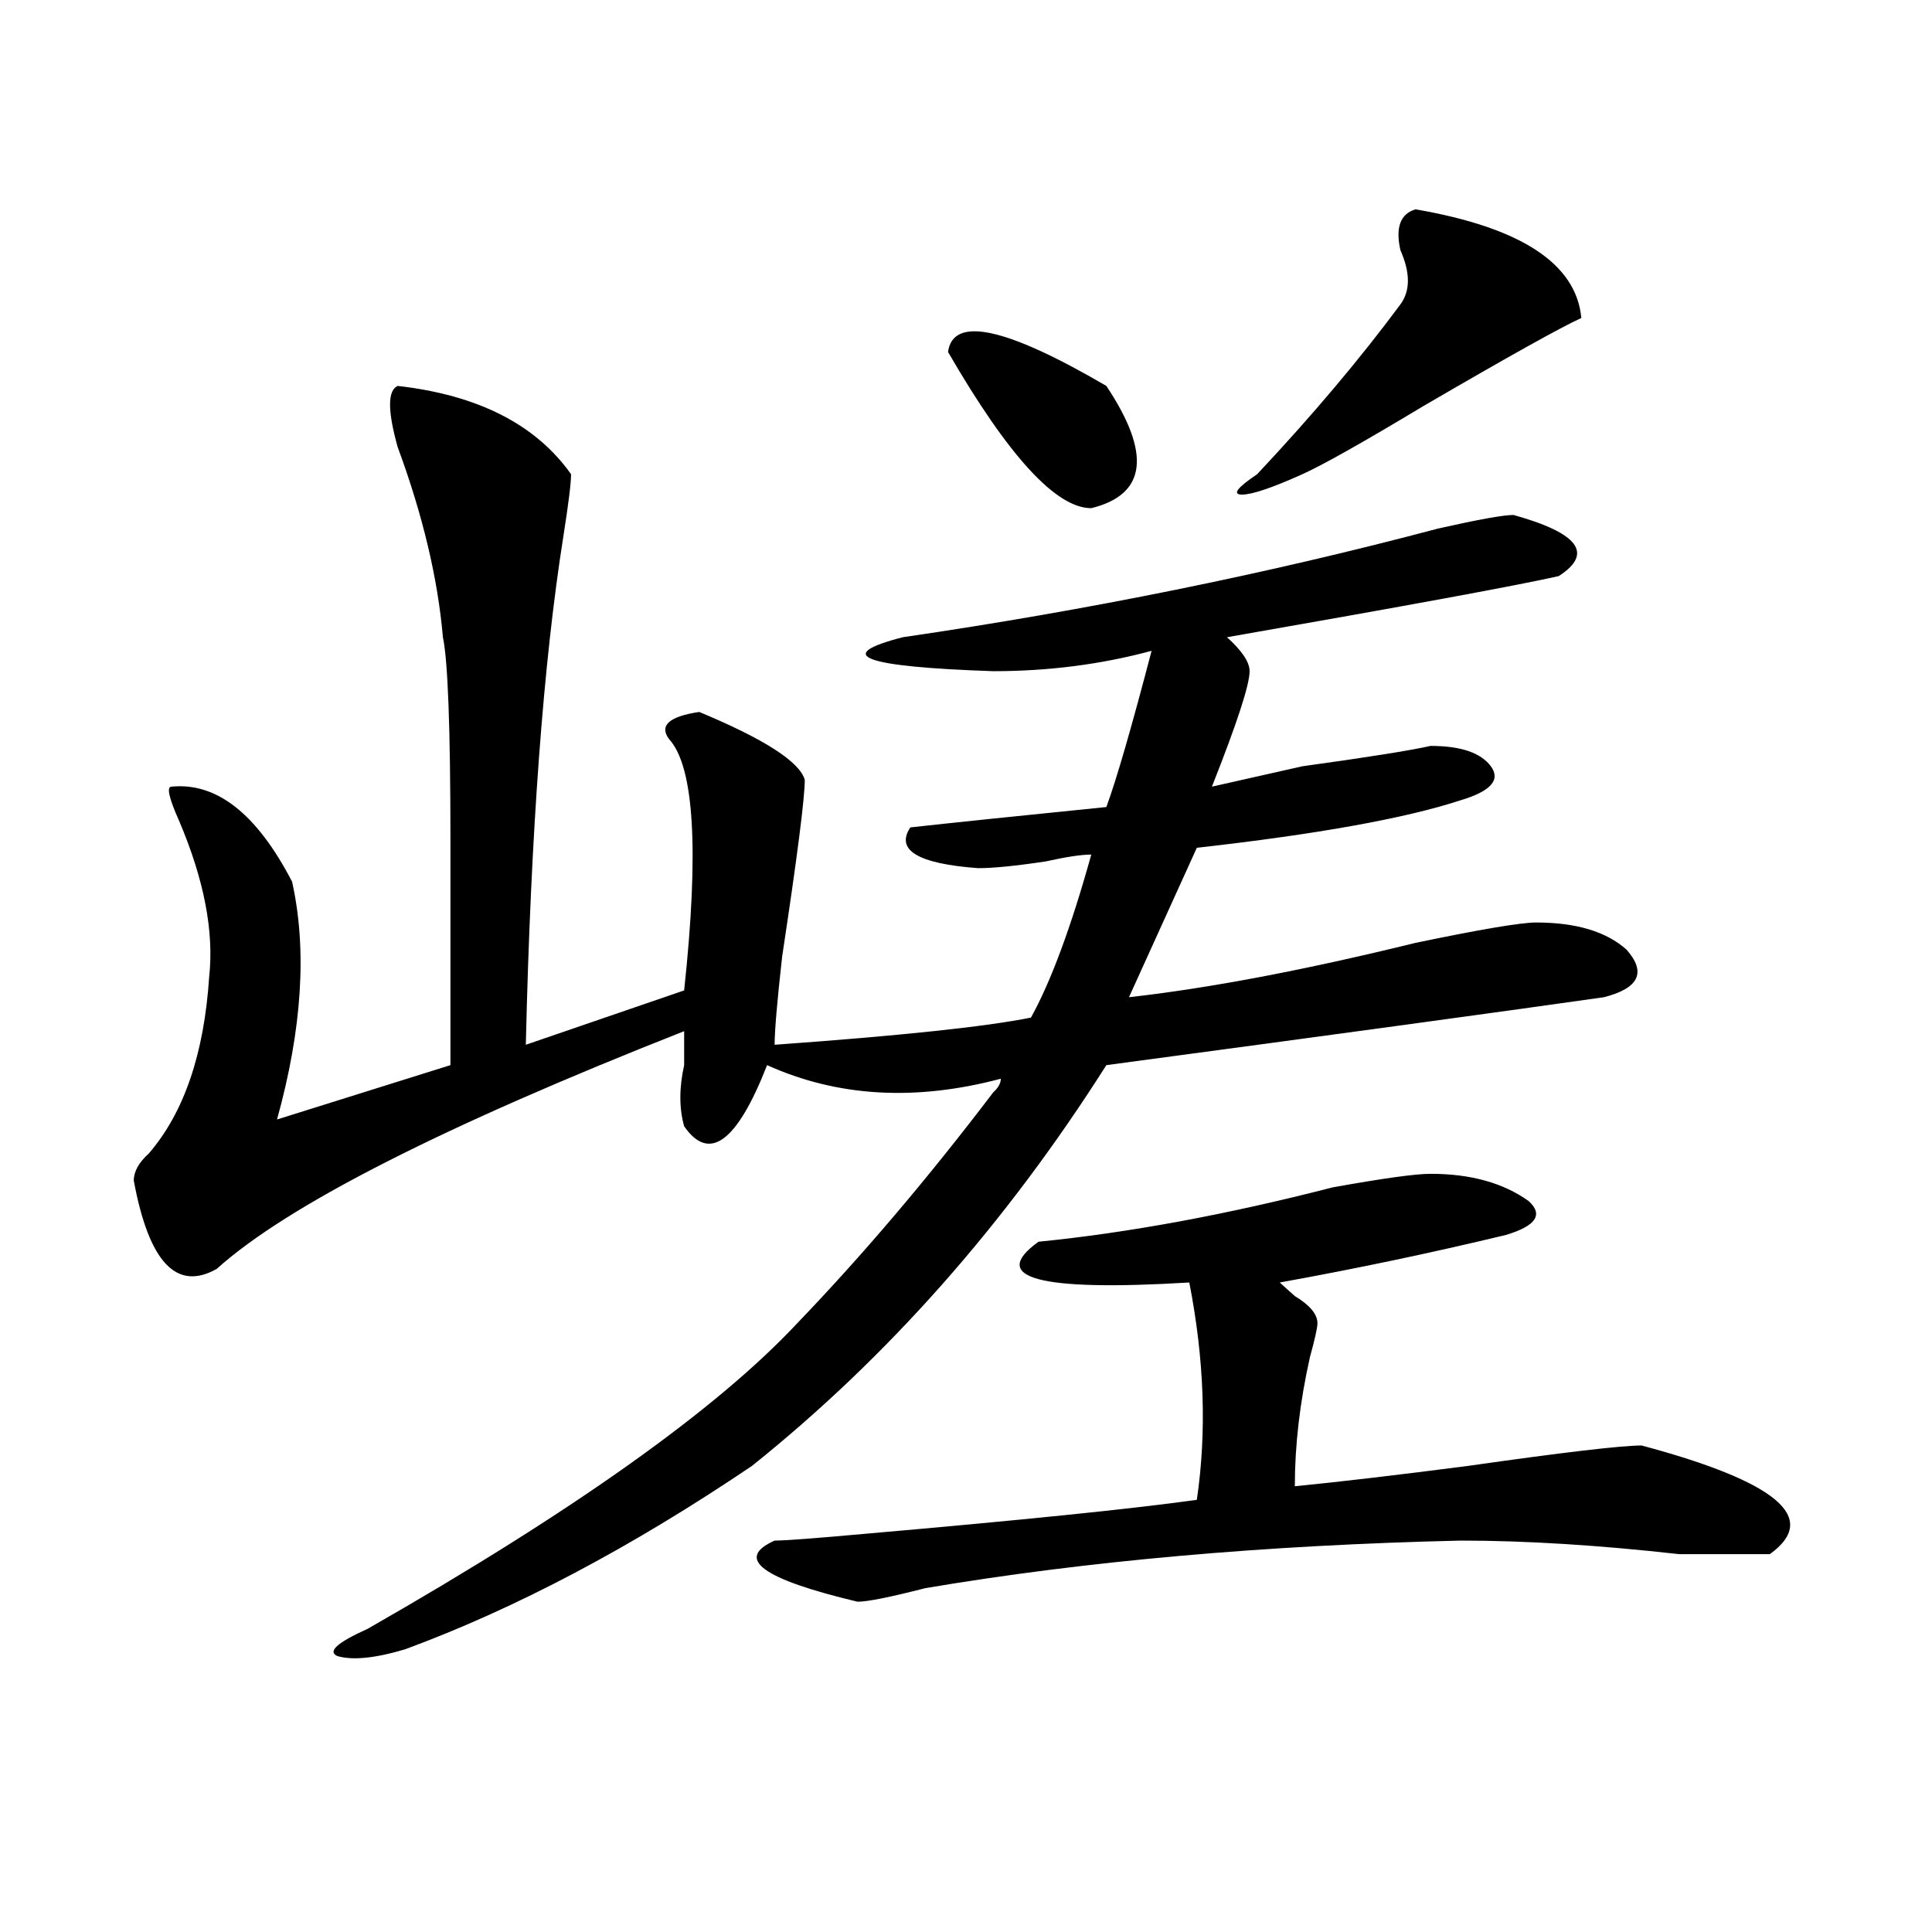 <?xml version="1.0" encoding="utf-8"?>
<!-- Generator: Adobe Illustrator 16.0.0, SVG Export Plug-In . SVG Version: 6.00 Build 0)  -->
<!DOCTYPE svg PUBLIC "-//W3C//DTD SVG 1.1//EN" "http://www.w3.org/Graphics/SVG/1.1/DTD/svg11.dtd">
<svg version="1.1" id="图层_1" xmlns="http://www.w3.org/2000/svg" xmlns:xlink="http://www.w3.org/1999/xlink" x="0px" y="0px"
	 width="1000px" height="1000px" viewBox="0 0 1000 1000" enable-background="new 0 0 1000 1000" xml:space="preserve">
<path d="M205.825,199.75c41.584,4.724,71.523,19.94,89.753,45.703c0,4.724-1.341,15.271-3.902,31.641
	c-10.426,65.644-16.95,153.534-19.512,263.672l81.949-28.125c7.805-72.619,5.184-116.016-7.805-130.078
	c-5.243-7.031,0-11.7,15.609-14.063c33.78,14.063,52.012,25.818,54.633,35.156c0,9.394-3.902,39.881-11.707,91.406
	c-2.621,23.456-3.902,38.672-3.902,45.703c64.999-4.669,109.266-9.338,132.68-14.063c10.366-18.731,20.793-46.856,31.219-84.375
	c-5.243,0-13.048,1.209-23.414,3.516c-15.609,2.362-27.316,3.516-35.121,3.516c-31.219-2.307-42.926-9.338-35.121-21.094
	c20.793-2.307,54.633-5.822,101.461-10.547c5.184-14.063,12.988-40.979,23.414-80.859c-26.035,7.031-53.352,10.547-81.949,10.547
	c-67.681-2.307-83.29-8.185-46.828-17.578c96.218-14.063,188.594-32.794,277.066-56.25c20.793-4.669,33.78-7.031,39.023-7.031
	c33.78,9.394,41.585,19.94,23.414,31.641c-20.853,4.725-78.047,15.271-171.703,31.641c7.805,7.031,11.707,12.909,11.707,17.578
	c0,7.031-6.523,26.972-19.512,59.766c10.366-2.307,25.976-5.822,46.828-10.547c33.78-4.669,55.914-8.185,66.34-10.547
	c15.609,0,25.976,3.516,31.219,10.547c5.184,7.031,0,12.909-15.609,17.578c-28.657,9.394-74.145,17.578-136.582,24.609
	l-35.121,77.344c41.585-4.669,91.035-14.063,148.289-28.125c33.78-7.031,54.633-10.547,62.438-10.547
	c20.793,0,36.402,4.725,46.828,14.063c10.366,11.756,6.464,19.94-11.707,24.609c-49.449,7.031-135.301,18.787-257.555,35.156
	c-52.071,82.068-113.168,151.172-183.41,207.422c-62.438,42.188-122.313,73.828-179.507,94.922
	c-15.609,4.669-27.316,5.822-35.121,3.516c-5.244-2.362,0-7.031,15.609-14.063c106.644-60.919,180.789-113.653,222.433-158.203
	c33.78-35.156,67.621-74.981,101.461-119.531c2.562-2.307,3.902-4.669,3.902-7.031c-44.267,11.756-84.57,9.394-120.973-7.031
	c-15.609,39.881-29.938,50.428-42.926,31.641c-2.621-9.338-2.621-19.885,0-31.641c0-7.031,0-12.854,0-17.578
	c-124.875,49.219-205.543,90.253-241.945,123.047c-20.853,11.756-35.121-3.516-42.926-45.703c0-4.669,2.561-9.338,7.805-14.063
	c18.17-21.094,28.597-51.525,31.219-91.406c2.561-23.4-2.622-50.372-15.609-80.859c-5.244-11.7-6.524-17.578-3.902-17.578
	c23.414-2.307,44.207,14.063,62.438,49.219c7.805,35.156,5.183,76.19-7.805,123.047l89.754-28.125c0-18.731,0-57.403,0-116.016
	c0-58.557-1.341-93.713-3.902-105.469c-2.622-30.432-10.426-63.281-23.414-98.438C200.581,212.659,200.581,202.112,205.825,199.75z
	 M740.445,607.563c20.793,0,37.683,4.725,50.73,14.063c7.805,7.031,3.902,12.909-11.707,17.578
	c-39.023,9.394-78.047,17.578-117.07,24.609c2.562,2.362,5.184,4.725,7.805,7.031c7.805,4.725,11.707,9.394,11.707,14.063
	c0,2.362-1.341,8.24-3.902,17.578c-5.243,23.456-7.805,45.703-7.805,66.797c23.414-2.307,53.292-5.822,89.754-10.547
	c49.39-7.031,79.328-10.547,89.754-10.547c70.242,18.787,92.315,37.519,66.34,56.25c-10.426,0-26.035,0-46.828,0
	c-41.645-4.669-79.388-7.031-113.168-7.031c-101.461,2.362-193.836,10.547-277.066,24.609c-18.23,4.669-29.938,7.031-35.121,7.031
	c-49.449-11.756-63.778-22.303-42.926-31.641c5.184,0,20.793-1.153,46.828-3.516c80.608-7.031,137.863-12.854,171.703-17.578
	c5.184-35.156,3.902-72.619-3.902-112.5c-78.047,4.725-104.082-2.307-78.047-21.094c46.828-4.669,97.559-14.063,152.191-28.125
	C715.69,609.925,732.641,607.563,740.445,607.563z M490.695,182.172c2.562-18.731,29.878-12.854,81.949,17.578
	c23.414,35.156,20.793,56.25-7.805,63.281C546.609,263.031,521.914,236.114,490.695,182.172z M732.641,108.344
	c54.633,9.394,83.23,28.125,85.852,56.25c-10.426,4.724-37.742,19.94-81.949,45.703c-31.219,18.786-52.071,30.487-62.438,35.156
	C658.496,252.484,648.07,256,642.887,256c-5.243,0-2.621-3.516,7.805-10.547c28.598-30.433,53.292-59.766,74.145-87.891
	c5.184-7.031,5.184-16.37,0-28.125C722.215,117.737,724.836,110.706,732.641,108.344z"/>
</svg>
